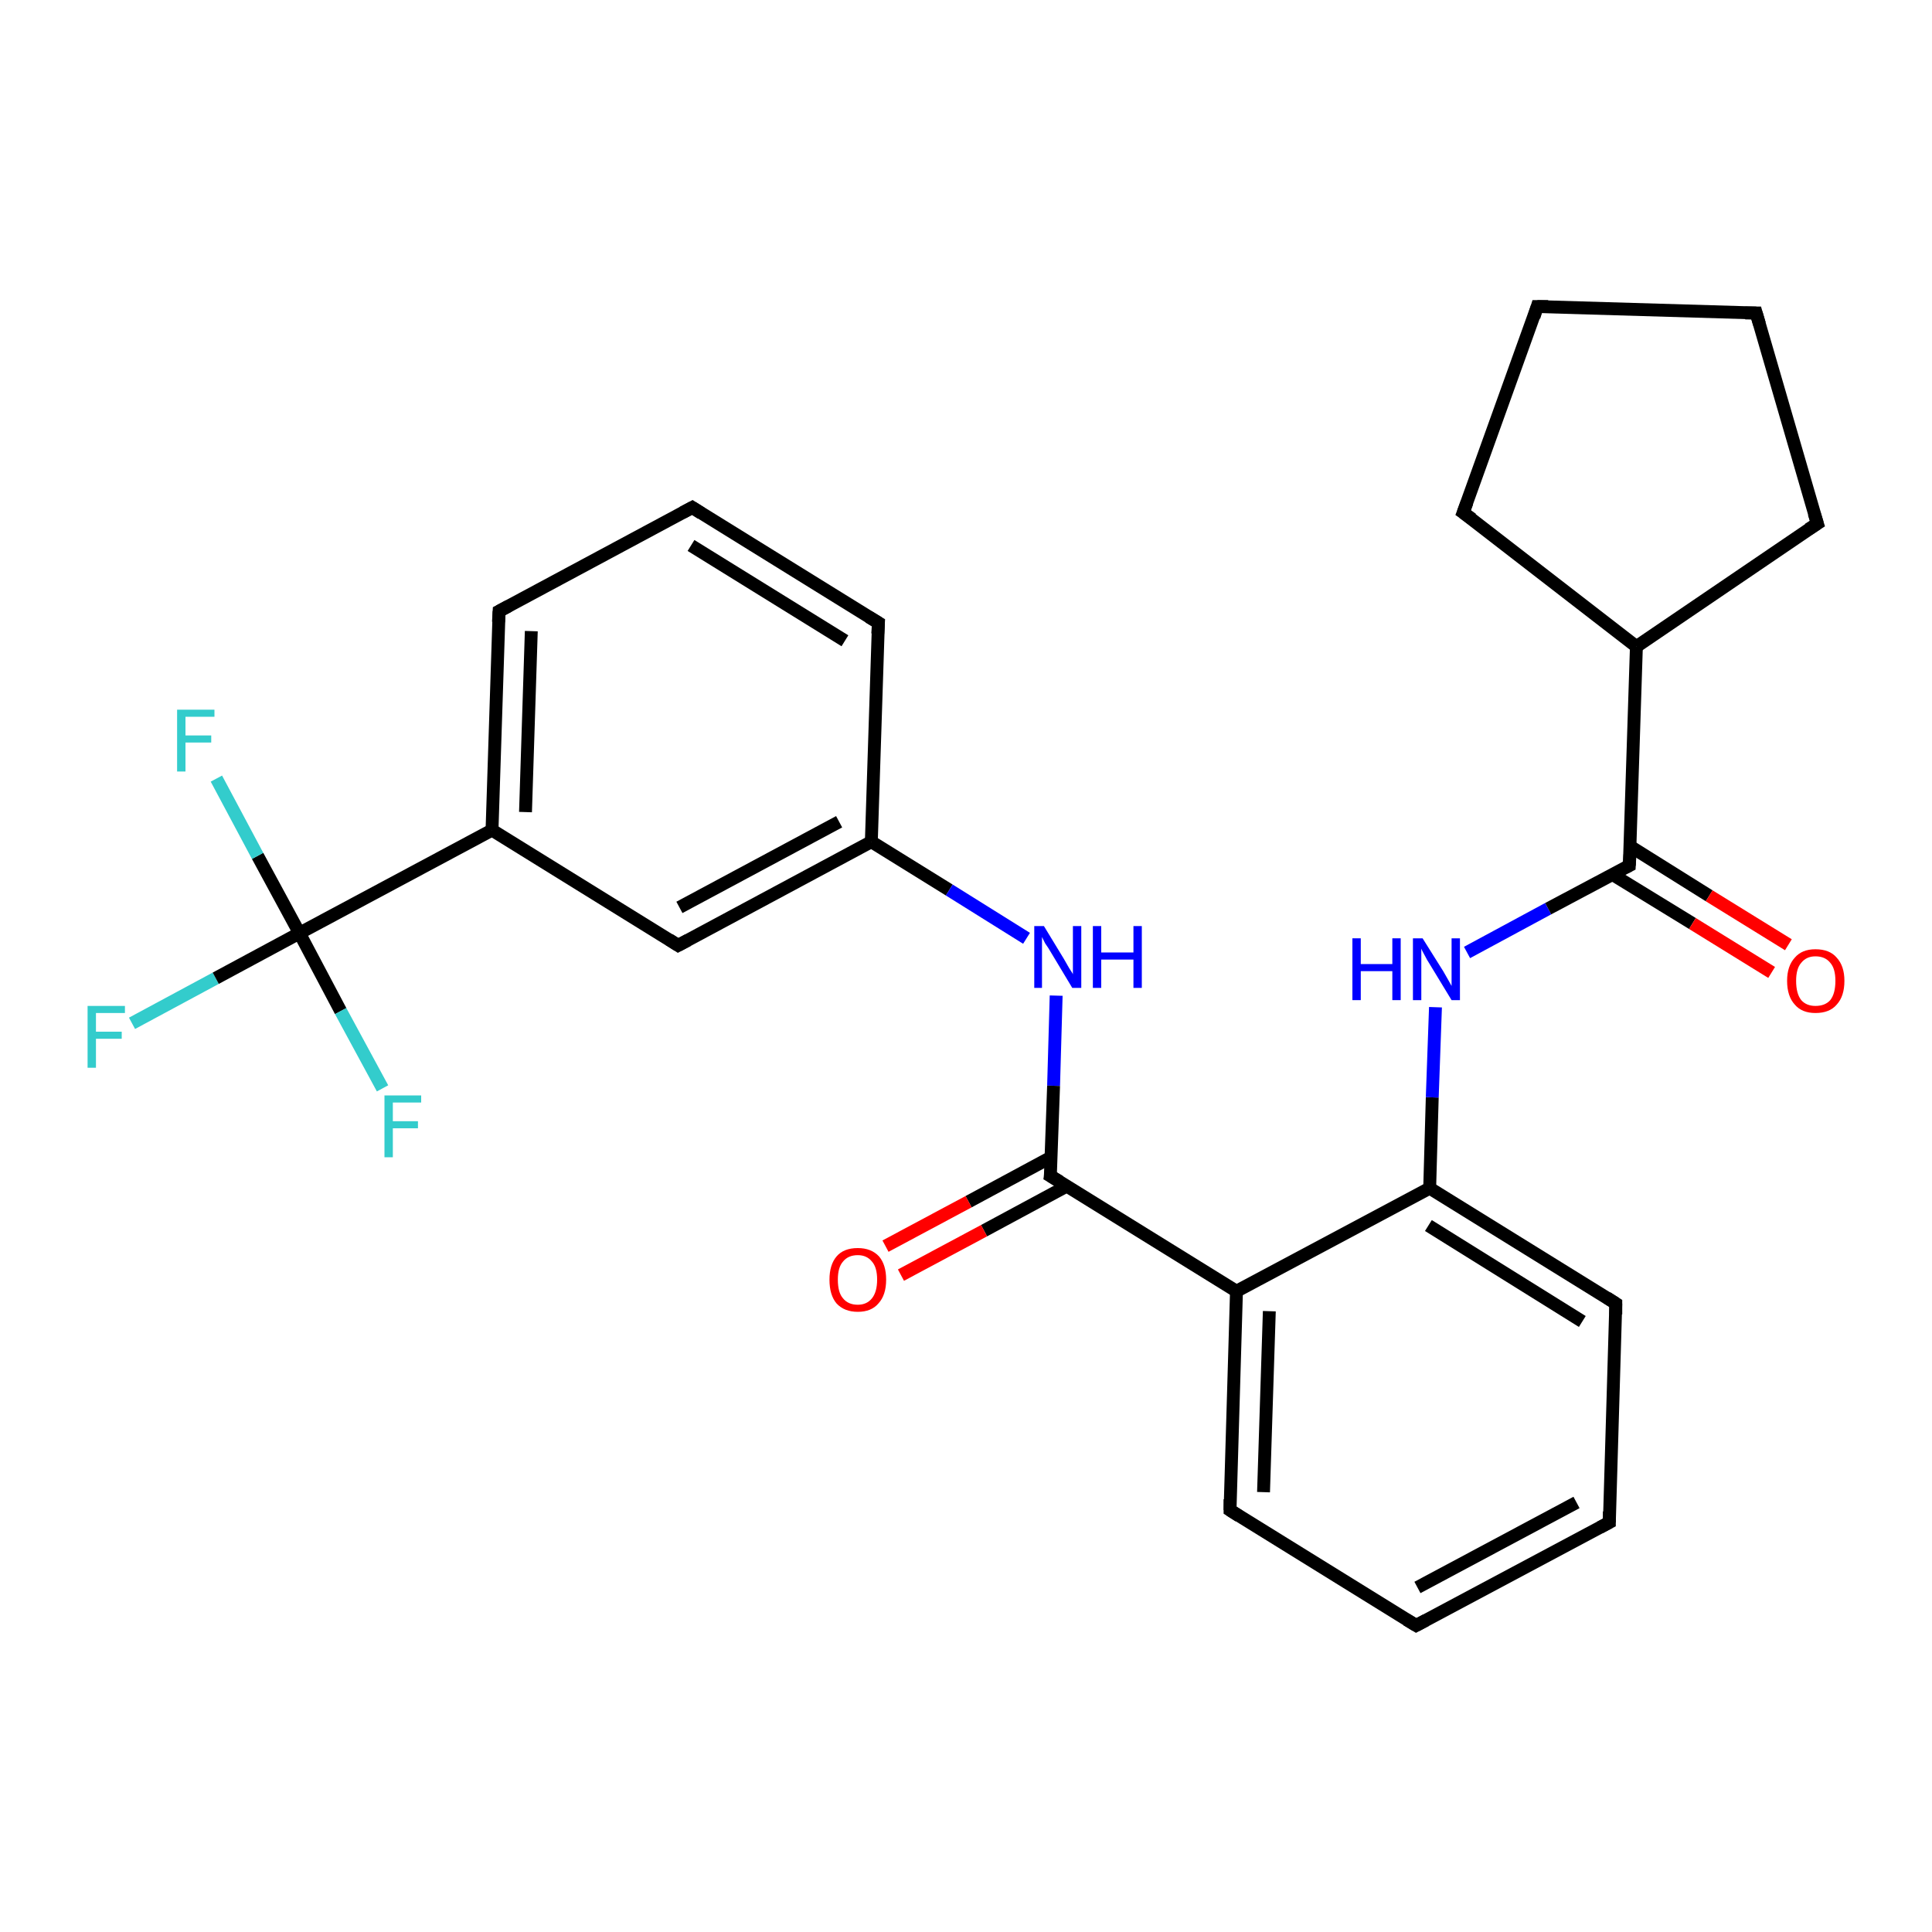 <?xml version='1.0' encoding='iso-8859-1'?>
<svg version='1.1' baseProfile='full'
              xmlns='http://www.w3.org/2000/svg'
                      xmlns:rdkit='http://www.rdkit.org/xml'
                      xmlns:xlink='http://www.w3.org/1999/xlink'
                  xml:space='preserve'
width='300px' height='300px' viewBox='0 0 300 300'>
<!-- END OF HEADER -->
<rect style='opacity:1.0;fill:#FFFFFF;stroke:none' width='300.0' height='300.0' x='0.0' y='0.0'> </rect>
<path class='bond-0 atom-0 atom-1' d='M 20.5,158.9 L 33.5,151.9' style='fill:none;fill-rule:evenodd;stroke:#33CCCC;stroke-width:2.0px;stroke-linecap:butt;stroke-linejoin:miter;stroke-opacity:1' />
<path class='bond-0 atom-0 atom-1' d='M 33.5,151.9 L 46.5,144.9' style='fill:none;fill-rule:evenodd;stroke:#000000;stroke-width:2.0px;stroke-linecap:butt;stroke-linejoin:miter;stroke-opacity:1' />
<path class='bond-1 atom-1 atom-2' d='M 46.5,144.9 L 40.0,132.9' style='fill:none;fill-rule:evenodd;stroke:#000000;stroke-width:2.0px;stroke-linecap:butt;stroke-linejoin:miter;stroke-opacity:1' />
<path class='bond-1 atom-1 atom-2' d='M 40.0,132.9 L 33.6,120.9' style='fill:none;fill-rule:evenodd;stroke:#33CCCC;stroke-width:2.0px;stroke-linecap:butt;stroke-linejoin:miter;stroke-opacity:1' />
<path class='bond-2 atom-1 atom-3' d='M 46.5,144.9 L 52.9,157.0' style='fill:none;fill-rule:evenodd;stroke:#000000;stroke-width:2.0px;stroke-linecap:butt;stroke-linejoin:miter;stroke-opacity:1' />
<path class='bond-2 atom-1 atom-3' d='M 52.9,157.0 L 59.4,169.0' style='fill:none;fill-rule:evenodd;stroke:#33CCCC;stroke-width:2.0px;stroke-linecap:butt;stroke-linejoin:miter;stroke-opacity:1' />
<path class='bond-3 atom-1 atom-4' d='M 46.5,144.9 L 76.4,128.9' style='fill:none;fill-rule:evenodd;stroke:#000000;stroke-width:2.0px;stroke-linecap:butt;stroke-linejoin:miter;stroke-opacity:1' />
<path class='bond-4 atom-4 atom-5' d='M 76.4,128.9 L 77.5,94.9' style='fill:none;fill-rule:evenodd;stroke:#000000;stroke-width:2.0px;stroke-linecap:butt;stroke-linejoin:miter;stroke-opacity:1' />
<path class='bond-4 atom-4 atom-5' d='M 81.6,126.1 L 82.5,98.0' style='fill:none;fill-rule:evenodd;stroke:#000000;stroke-width:2.0px;stroke-linecap:butt;stroke-linejoin:miter;stroke-opacity:1' />
<path class='bond-5 atom-5 atom-6' d='M 77.5,94.9 L 107.5,78.8' style='fill:none;fill-rule:evenodd;stroke:#000000;stroke-width:2.0px;stroke-linecap:butt;stroke-linejoin:miter;stroke-opacity:1' />
<path class='bond-6 atom-6 atom-7' d='M 107.5,78.8 L 136.4,96.7' style='fill:none;fill-rule:evenodd;stroke:#000000;stroke-width:2.0px;stroke-linecap:butt;stroke-linejoin:miter;stroke-opacity:1' />
<path class='bond-6 atom-6 atom-7' d='M 107.3,84.7 L 131.2,99.5' style='fill:none;fill-rule:evenodd;stroke:#000000;stroke-width:2.0px;stroke-linecap:butt;stroke-linejoin:miter;stroke-opacity:1' />
<path class='bond-7 atom-7 atom-8' d='M 136.4,96.7 L 135.3,130.7' style='fill:none;fill-rule:evenodd;stroke:#000000;stroke-width:2.0px;stroke-linecap:butt;stroke-linejoin:miter;stroke-opacity:1' />
<path class='bond-8 atom-8 atom-9' d='M 135.3,130.7 L 147.4,138.2' style='fill:none;fill-rule:evenodd;stroke:#000000;stroke-width:2.0px;stroke-linecap:butt;stroke-linejoin:miter;stroke-opacity:1' />
<path class='bond-8 atom-8 atom-9' d='M 147.4,138.2 L 159.4,145.7' style='fill:none;fill-rule:evenodd;stroke:#0000FF;stroke-width:2.0px;stroke-linecap:butt;stroke-linejoin:miter;stroke-opacity:1' />
<path class='bond-9 atom-9 atom-10' d='M 164.0,154.6 L 163.6,168.6' style='fill:none;fill-rule:evenodd;stroke:#0000FF;stroke-width:2.0px;stroke-linecap:butt;stroke-linejoin:miter;stroke-opacity:1' />
<path class='bond-9 atom-9 atom-10' d='M 163.6,168.6 L 163.1,182.6' style='fill:none;fill-rule:evenodd;stroke:#000000;stroke-width:2.0px;stroke-linecap:butt;stroke-linejoin:miter;stroke-opacity:1' />
<path class='bond-10 atom-10 atom-11' d='M 163.2,179.7 L 150.4,186.6' style='fill:none;fill-rule:evenodd;stroke:#000000;stroke-width:2.0px;stroke-linecap:butt;stroke-linejoin:miter;stroke-opacity:1' />
<path class='bond-10 atom-10 atom-11' d='M 150.4,186.6 L 137.5,193.5' style='fill:none;fill-rule:evenodd;stroke:#FF0000;stroke-width:2.0px;stroke-linecap:butt;stroke-linejoin:miter;stroke-opacity:1' />
<path class='bond-10 atom-10 atom-11' d='M 165.6,184.2 L 152.8,191.1' style='fill:none;fill-rule:evenodd;stroke:#000000;stroke-width:2.0px;stroke-linecap:butt;stroke-linejoin:miter;stroke-opacity:1' />
<path class='bond-10 atom-10 atom-11' d='M 152.8,191.1 L 139.9,198.0' style='fill:none;fill-rule:evenodd;stroke:#FF0000;stroke-width:2.0px;stroke-linecap:butt;stroke-linejoin:miter;stroke-opacity:1' />
<path class='bond-11 atom-10 atom-12' d='M 163.1,182.6 L 192.0,200.5' style='fill:none;fill-rule:evenodd;stroke:#000000;stroke-width:2.0px;stroke-linecap:butt;stroke-linejoin:miter;stroke-opacity:1' />
<path class='bond-12 atom-12 atom-13' d='M 192.0,200.5 L 191.0,234.5' style='fill:none;fill-rule:evenodd;stroke:#000000;stroke-width:2.0px;stroke-linecap:butt;stroke-linejoin:miter;stroke-opacity:1' />
<path class='bond-12 atom-12 atom-13' d='M 197.1,203.6 L 196.2,231.7' style='fill:none;fill-rule:evenodd;stroke:#000000;stroke-width:2.0px;stroke-linecap:butt;stroke-linejoin:miter;stroke-opacity:1' />
<path class='bond-13 atom-13 atom-14' d='M 191.0,234.5 L 219.9,252.4' style='fill:none;fill-rule:evenodd;stroke:#000000;stroke-width:2.0px;stroke-linecap:butt;stroke-linejoin:miter;stroke-opacity:1' />
<path class='bond-14 atom-14 atom-15' d='M 219.9,252.4 L 249.9,236.4' style='fill:none;fill-rule:evenodd;stroke:#000000;stroke-width:2.0px;stroke-linecap:butt;stroke-linejoin:miter;stroke-opacity:1' />
<path class='bond-14 atom-14 atom-15' d='M 220.1,246.5 L 244.8,233.3' style='fill:none;fill-rule:evenodd;stroke:#000000;stroke-width:2.0px;stroke-linecap:butt;stroke-linejoin:miter;stroke-opacity:1' />
<path class='bond-15 atom-15 atom-16' d='M 249.9,236.4 L 250.9,202.4' style='fill:none;fill-rule:evenodd;stroke:#000000;stroke-width:2.0px;stroke-linecap:butt;stroke-linejoin:miter;stroke-opacity:1' />
<path class='bond-16 atom-16 atom-17' d='M 250.9,202.4 L 222.0,184.5' style='fill:none;fill-rule:evenodd;stroke:#000000;stroke-width:2.0px;stroke-linecap:butt;stroke-linejoin:miter;stroke-opacity:1' />
<path class='bond-16 atom-16 atom-17' d='M 245.7,205.2 L 221.8,190.3' style='fill:none;fill-rule:evenodd;stroke:#000000;stroke-width:2.0px;stroke-linecap:butt;stroke-linejoin:miter;stroke-opacity:1' />
<path class='bond-17 atom-17 atom-18' d='M 222.0,184.5 L 222.4,170.4' style='fill:none;fill-rule:evenodd;stroke:#000000;stroke-width:2.0px;stroke-linecap:butt;stroke-linejoin:miter;stroke-opacity:1' />
<path class='bond-17 atom-17 atom-18' d='M 222.4,170.4 L 222.9,156.4' style='fill:none;fill-rule:evenodd;stroke:#0000FF;stroke-width:2.0px;stroke-linecap:butt;stroke-linejoin:miter;stroke-opacity:1' />
<path class='bond-18 atom-18 atom-19' d='M 227.8,147.9 L 240.4,141.1' style='fill:none;fill-rule:evenodd;stroke:#0000FF;stroke-width:2.0px;stroke-linecap:butt;stroke-linejoin:miter;stroke-opacity:1' />
<path class='bond-18 atom-18 atom-19' d='M 240.4,141.1 L 253.0,134.4' style='fill:none;fill-rule:evenodd;stroke:#000000;stroke-width:2.0px;stroke-linecap:butt;stroke-linejoin:miter;stroke-opacity:1' />
<path class='bond-19 atom-19 atom-20' d='M 250.4,135.8 L 262.8,143.4' style='fill:none;fill-rule:evenodd;stroke:#000000;stroke-width:2.0px;stroke-linecap:butt;stroke-linejoin:miter;stroke-opacity:1' />
<path class='bond-19 atom-19 atom-20' d='M 262.8,143.4 L 275.1,151.0' style='fill:none;fill-rule:evenodd;stroke:#FF0000;stroke-width:2.0px;stroke-linecap:butt;stroke-linejoin:miter;stroke-opacity:1' />
<path class='bond-19 atom-19 atom-20' d='M 253.1,131.4 L 265.4,139.1' style='fill:none;fill-rule:evenodd;stroke:#000000;stroke-width:2.0px;stroke-linecap:butt;stroke-linejoin:miter;stroke-opacity:1' />
<path class='bond-19 atom-19 atom-20' d='M 265.4,139.1 L 277.7,146.7' style='fill:none;fill-rule:evenodd;stroke:#FF0000;stroke-width:2.0px;stroke-linecap:butt;stroke-linejoin:miter;stroke-opacity:1' />
<path class='bond-20 atom-19 atom-21' d='M 253.0,134.4 L 254.1,100.4' style='fill:none;fill-rule:evenodd;stroke:#000000;stroke-width:2.0px;stroke-linecap:butt;stroke-linejoin:miter;stroke-opacity:1' />
<path class='bond-21 atom-21 atom-22' d='M 254.1,100.4 L 227.2,79.6' style='fill:none;fill-rule:evenodd;stroke:#000000;stroke-width:2.0px;stroke-linecap:butt;stroke-linejoin:miter;stroke-opacity:1' />
<path class='bond-22 atom-22 atom-23' d='M 227.2,79.6 L 238.7,47.6' style='fill:none;fill-rule:evenodd;stroke:#000000;stroke-width:2.0px;stroke-linecap:butt;stroke-linejoin:miter;stroke-opacity:1' />
<path class='bond-23 atom-23 atom-24' d='M 238.7,47.6 L 272.7,48.6' style='fill:none;fill-rule:evenodd;stroke:#000000;stroke-width:2.0px;stroke-linecap:butt;stroke-linejoin:miter;stroke-opacity:1' />
<path class='bond-24 atom-24 atom-25' d='M 272.7,48.6 L 282.2,81.3' style='fill:none;fill-rule:evenodd;stroke:#000000;stroke-width:2.0px;stroke-linecap:butt;stroke-linejoin:miter;stroke-opacity:1' />
<path class='bond-25 atom-8 atom-26' d='M 135.3,130.7 L 105.3,146.8' style='fill:none;fill-rule:evenodd;stroke:#000000;stroke-width:2.0px;stroke-linecap:butt;stroke-linejoin:miter;stroke-opacity:1' />
<path class='bond-25 atom-8 atom-26' d='M 130.3,127.6 L 105.5,140.9' style='fill:none;fill-rule:evenodd;stroke:#000000;stroke-width:2.0px;stroke-linecap:butt;stroke-linejoin:miter;stroke-opacity:1' />
<path class='bond-26 atom-26 atom-4' d='M 105.3,146.8 L 76.4,128.9' style='fill:none;fill-rule:evenodd;stroke:#000000;stroke-width:2.0px;stroke-linecap:butt;stroke-linejoin:miter;stroke-opacity:1' />
<path class='bond-27 atom-17 atom-12' d='M 222.0,184.5 L 192.0,200.5' style='fill:none;fill-rule:evenodd;stroke:#000000;stroke-width:2.0px;stroke-linecap:butt;stroke-linejoin:miter;stroke-opacity:1' />
<path class='bond-28 atom-25 atom-21' d='M 282.2,81.3 L 254.1,100.4' style='fill:none;fill-rule:evenodd;stroke:#000000;stroke-width:2.0px;stroke-linecap:butt;stroke-linejoin:miter;stroke-opacity:1' />
<path d='M 77.4,96.6 L 77.5,94.9 L 79.0,94.1' style='fill:none;stroke:#000000;stroke-width:2.0px;stroke-linecap:butt;stroke-linejoin:miter;stroke-opacity:1;' />
<path d='M 106.0,79.6 L 107.5,78.8 L 108.9,79.7' style='fill:none;stroke:#000000;stroke-width:2.0px;stroke-linecap:butt;stroke-linejoin:miter;stroke-opacity:1;' />
<path d='M 134.9,95.8 L 136.4,96.7 L 136.3,98.4' style='fill:none;stroke:#000000;stroke-width:2.0px;stroke-linecap:butt;stroke-linejoin:miter;stroke-opacity:1;' />
<path d='M 163.2,181.9 L 163.1,182.6 L 164.6,183.5' style='fill:none;stroke:#000000;stroke-width:2.0px;stroke-linecap:butt;stroke-linejoin:miter;stroke-opacity:1;' />
<path d='M 191.0,232.8 L 191.0,234.5 L 192.4,235.4' style='fill:none;stroke:#000000;stroke-width:2.0px;stroke-linecap:butt;stroke-linejoin:miter;stroke-opacity:1;' />
<path d='M 218.4,251.5 L 219.9,252.4 L 221.4,251.6' style='fill:none;stroke:#000000;stroke-width:2.0px;stroke-linecap:butt;stroke-linejoin:miter;stroke-opacity:1;' />
<path d='M 248.4,237.2 L 249.9,236.4 L 249.9,234.7' style='fill:none;stroke:#000000;stroke-width:2.0px;stroke-linecap:butt;stroke-linejoin:miter;stroke-opacity:1;' />
<path d='M 250.9,204.1 L 250.9,202.4 L 249.5,201.5' style='fill:none;stroke:#000000;stroke-width:2.0px;stroke-linecap:butt;stroke-linejoin:miter;stroke-opacity:1;' />
<path d='M 252.4,134.7 L 253.0,134.4 L 253.1,132.7' style='fill:none;stroke:#000000;stroke-width:2.0px;stroke-linecap:butt;stroke-linejoin:miter;stroke-opacity:1;' />
<path d='M 228.6,80.6 L 227.2,79.6 L 227.8,78.0' style='fill:none;stroke:#000000;stroke-width:2.0px;stroke-linecap:butt;stroke-linejoin:miter;stroke-opacity:1;' />
<path d='M 238.2,49.2 L 238.7,47.6 L 240.4,47.6' style='fill:none;stroke:#000000;stroke-width:2.0px;stroke-linecap:butt;stroke-linejoin:miter;stroke-opacity:1;' />
<path d='M 271.0,48.6 L 272.7,48.6 L 273.2,50.3' style='fill:none;stroke:#000000;stroke-width:2.0px;stroke-linecap:butt;stroke-linejoin:miter;stroke-opacity:1;' />
<path d='M 281.7,79.7 L 282.2,81.3 L 280.8,82.2' style='fill:none;stroke:#000000;stroke-width:2.0px;stroke-linecap:butt;stroke-linejoin:miter;stroke-opacity:1;' />
<path d='M 106.8,146.0 L 105.3,146.8 L 103.9,145.9' style='fill:none;stroke:#000000;stroke-width:2.0px;stroke-linecap:butt;stroke-linejoin:miter;stroke-opacity:1;' />
<path class='atom-0' d='M 13.6 156.2
L 19.4 156.2
L 19.4 157.3
L 14.9 157.3
L 14.9 160.2
L 18.9 160.2
L 18.9 161.3
L 14.9 161.3
L 14.9 165.8
L 13.6 165.8
L 13.6 156.2
' fill='#33CCCC'/>
<path class='atom-2' d='M 27.5 110.2
L 33.3 110.2
L 33.3 111.3
L 28.8 111.3
L 28.8 114.2
L 32.8 114.2
L 32.8 115.3
L 28.8 115.3
L 28.8 119.8
L 27.5 119.8
L 27.5 110.2
' fill='#33CCCC'/>
<path class='atom-3' d='M 59.7 170.1
L 65.4 170.1
L 65.4 171.2
L 61.0 171.2
L 61.0 174.1
L 64.9 174.1
L 64.9 175.2
L 61.0 175.2
L 61.0 179.7
L 59.7 179.7
L 59.7 170.1
' fill='#33CCCC'/>
<path class='atom-9' d='M 162.1 143.8
L 165.2 148.9
Q 165.5 149.4, 166.0 150.3
Q 166.6 151.2, 166.6 151.3
L 166.6 143.8
L 167.9 143.8
L 167.9 153.4
L 166.5 153.4
L 163.2 147.9
Q 162.8 147.2, 162.3 146.5
Q 161.9 145.7, 161.8 145.5
L 161.8 153.4
L 160.6 153.4
L 160.6 143.8
L 162.1 143.8
' fill='#0000FF'/>
<path class='atom-9' d='M 169.7 143.8
L 171.0 143.8
L 171.0 147.9
L 176.0 147.9
L 176.0 143.8
L 177.3 143.8
L 177.3 153.4
L 176.0 153.4
L 176.0 149.0
L 171.0 149.0
L 171.0 153.4
L 169.7 153.4
L 169.7 143.8
' fill='#0000FF'/>
<path class='atom-11' d='M 128.8 198.7
Q 128.8 196.4, 129.9 195.1
Q 131.0 193.8, 133.2 193.8
Q 135.3 193.8, 136.5 195.1
Q 137.6 196.4, 137.6 198.7
Q 137.6 201.1, 136.4 202.4
Q 135.3 203.7, 133.2 203.7
Q 131.1 203.7, 129.9 202.4
Q 128.8 201.1, 128.8 198.7
M 133.2 202.6
Q 134.6 202.6, 135.4 201.6
Q 136.2 200.6, 136.2 198.7
Q 136.2 196.8, 135.4 195.9
Q 134.6 194.9, 133.2 194.9
Q 131.7 194.9, 130.9 195.9
Q 130.1 196.8, 130.1 198.7
Q 130.1 200.7, 130.9 201.6
Q 131.7 202.6, 133.2 202.6
' fill='#FF0000'/>
<path class='atom-18' d='M 210.0 145.7
L 211.3 145.7
L 211.3 149.7
L 216.2 149.7
L 216.2 145.7
L 217.5 145.7
L 217.5 155.3
L 216.2 155.3
L 216.2 150.8
L 211.3 150.8
L 211.3 155.3
L 210.0 155.3
L 210.0 145.7
' fill='#0000FF'/>
<path class='atom-18' d='M 220.9 145.7
L 224.1 150.8
Q 224.4 151.3, 224.9 152.2
Q 225.4 153.1, 225.4 153.1
L 225.4 145.7
L 226.7 145.7
L 226.7 155.3
L 225.4 155.3
L 222.0 149.7
Q 221.6 149.1, 221.2 148.3
Q 220.8 147.6, 220.7 147.3
L 220.7 155.3
L 219.4 155.3
L 219.4 145.7
L 220.9 145.7
' fill='#0000FF'/>
<path class='atom-20' d='M 277.5 152.3
Q 277.5 150.0, 278.7 148.7
Q 279.8 147.4, 281.9 147.4
Q 284.1 147.4, 285.2 148.7
Q 286.4 150.0, 286.4 152.3
Q 286.4 154.7, 285.2 156.0
Q 284.1 157.3, 281.9 157.3
Q 279.8 157.3, 278.7 156.0
Q 277.5 154.7, 277.5 152.3
M 281.9 156.2
Q 283.4 156.2, 284.2 155.3
Q 285.0 154.3, 285.0 152.3
Q 285.0 150.4, 284.2 149.5
Q 283.4 148.5, 281.9 148.5
Q 280.5 148.5, 279.7 149.5
Q 278.9 150.4, 278.9 152.3
Q 278.9 154.3, 279.7 155.3
Q 280.5 156.2, 281.9 156.2
' fill='#FF0000'/>
</svg>
